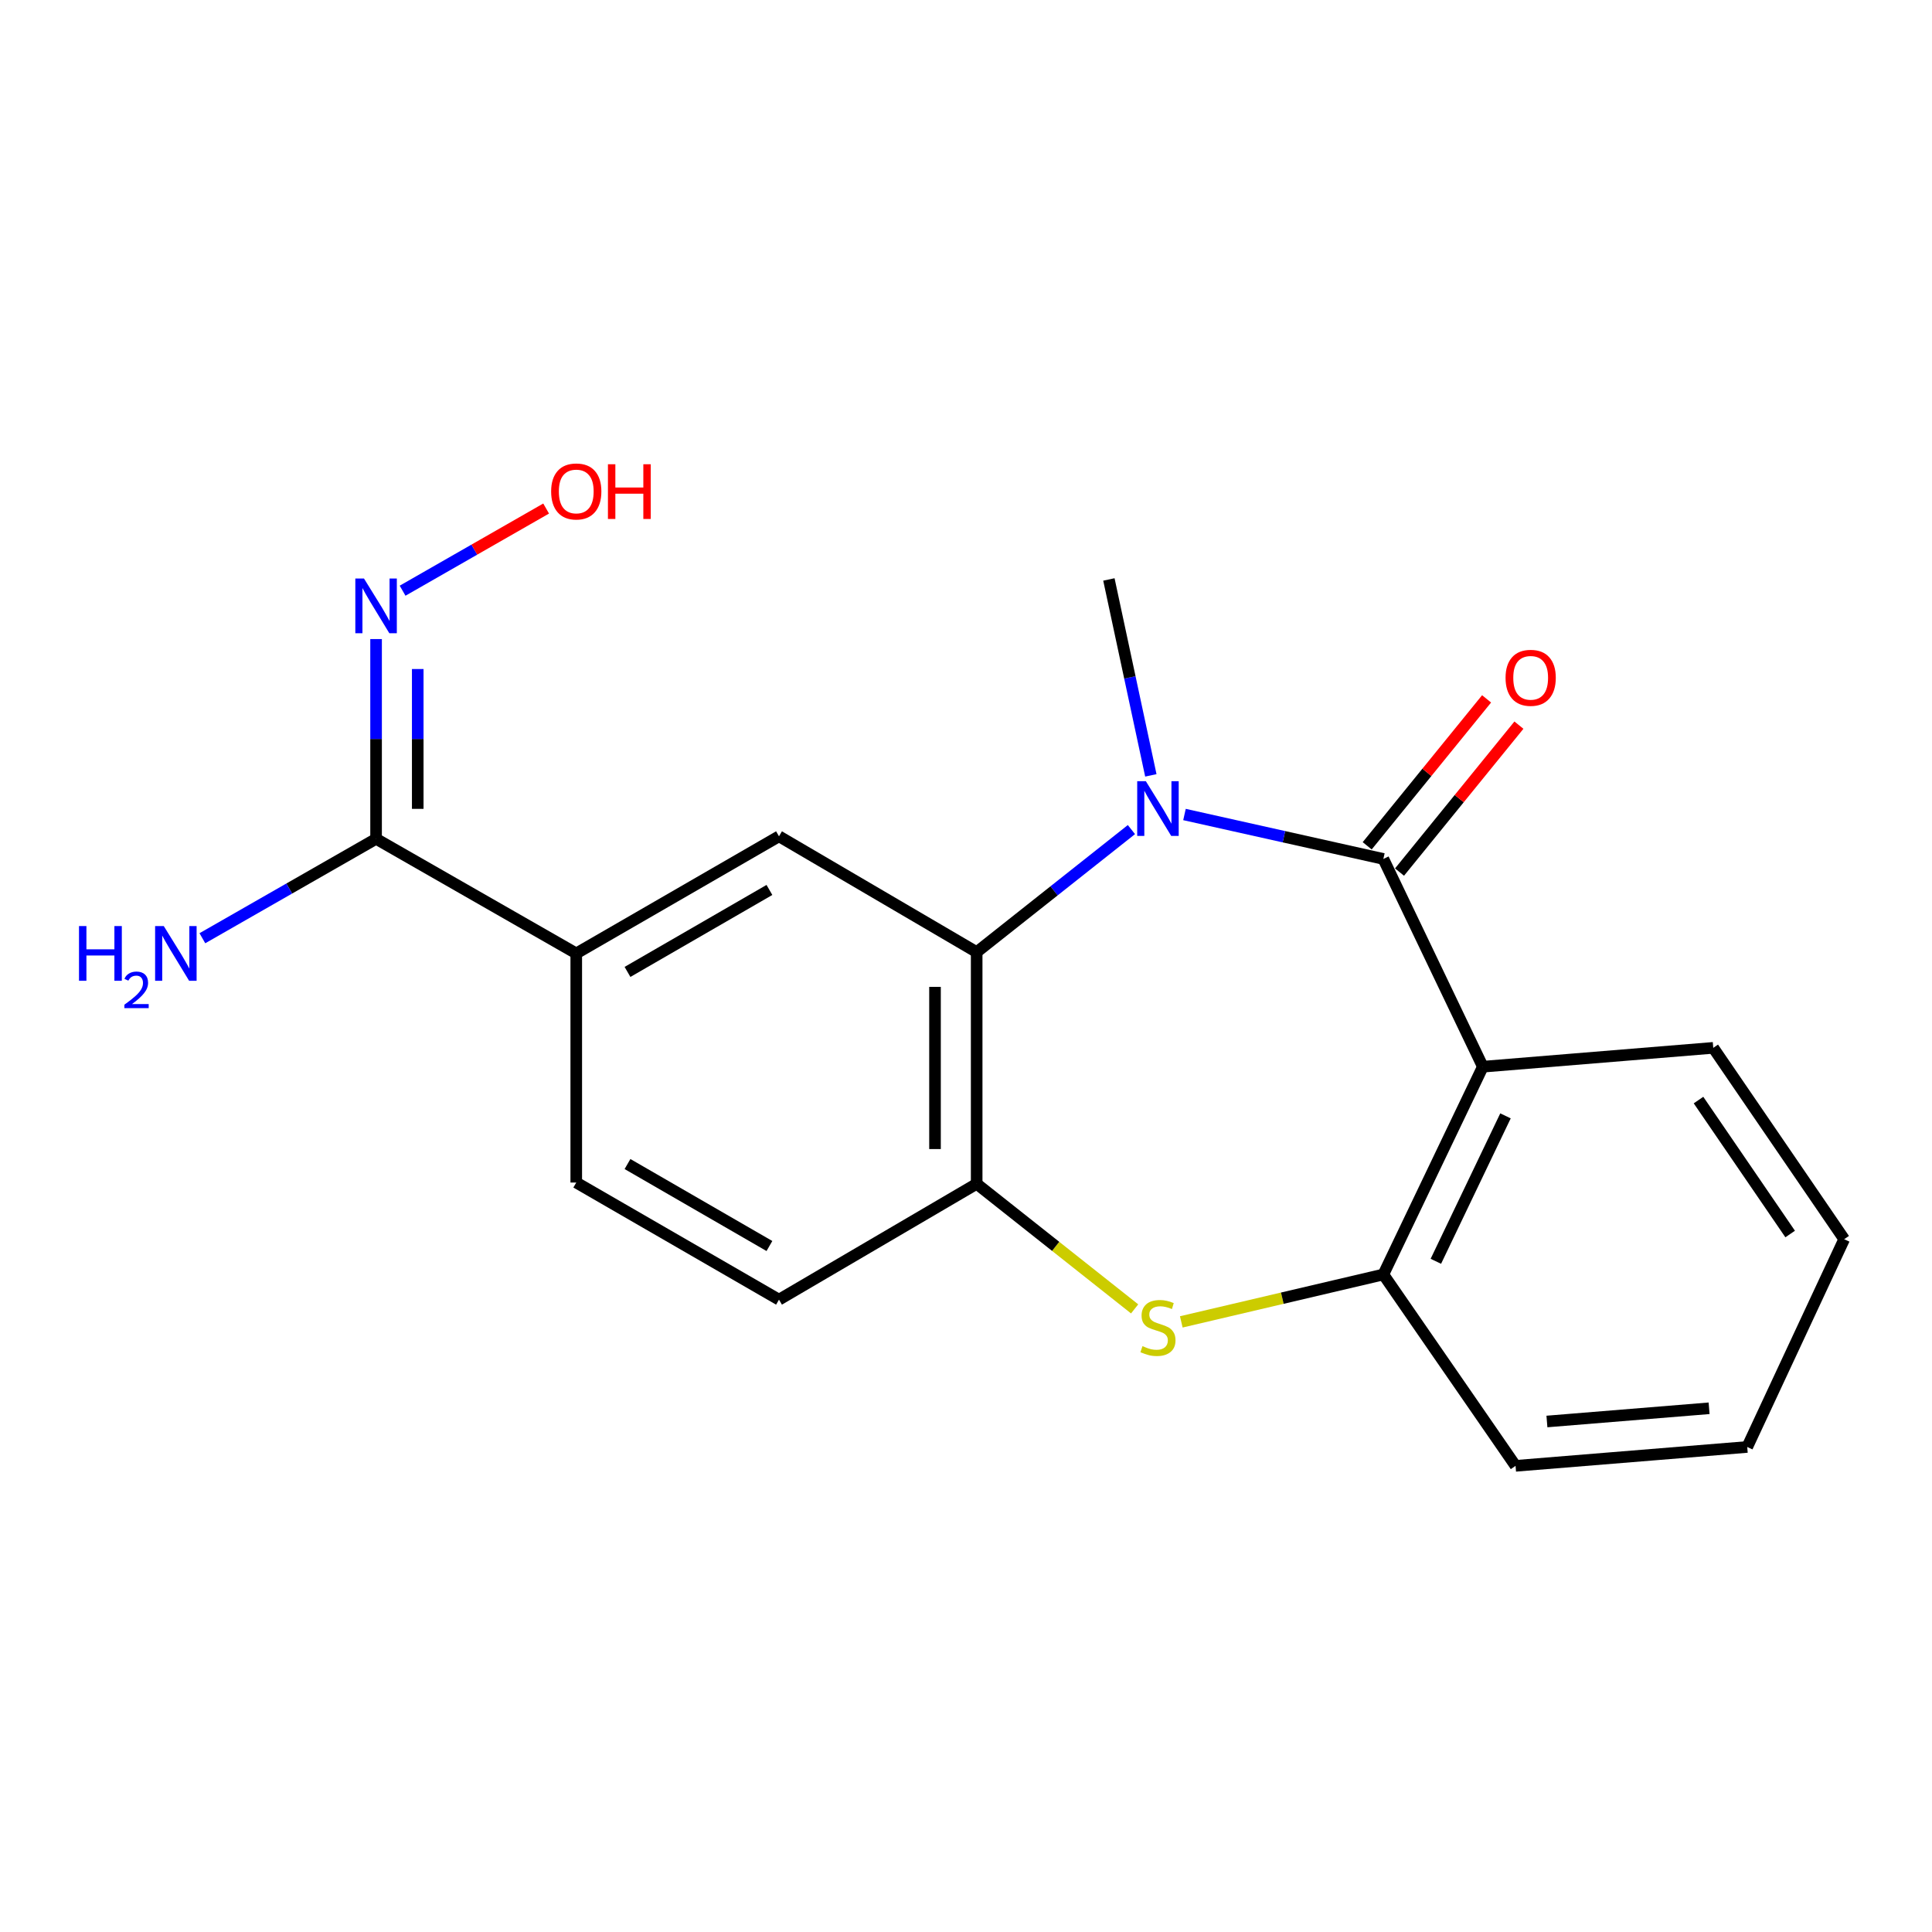 <?xml version='1.0' encoding='iso-8859-1'?>
<svg version='1.1' baseProfile='full'
              xmlns='http://www.w3.org/2000/svg'
                      xmlns:rdkit='http://www.rdkit.org/xml'
                      xmlns:xlink='http://www.w3.org/1999/xlink'
                  xml:space='preserve'
width='1000px' height='1000px' viewBox='0 0 1000 1000'>
<!-- END OF HEADER -->
<rect style='opacity:1.0;fill:#FFFFFF;stroke:none' width='1000' height='1000' x='0' y='0'> </rect>
<path class='bond-0' d='M 716.024,444.587 L 664.555,433.087' style='fill:none;fill-rule:evenodd;stroke:#000000;stroke-width:6px;stroke-linecap:butt;stroke-linejoin:miter;stroke-opacity:1' />
<path class='bond-0' d='M 664.555,433.087 L 613.086,421.587' style='fill:none;fill-rule:evenodd;stroke:#0000FF;stroke-width:6px;stroke-linecap:butt;stroke-linejoin:miter;stroke-opacity:1' />
<path class='bond-1' d='M 716.024,444.587 L 767.512,552.126' style='fill:none;fill-rule:evenodd;stroke:#000000;stroke-width:6px;stroke-linecap:butt;stroke-linejoin:miter;stroke-opacity:1' />
<path class='bond-9' d='M 724.391,451.386 L 755.291,413.36' style='fill:none;fill-rule:evenodd;stroke:#000000;stroke-width:6px;stroke-linecap:butt;stroke-linejoin:miter;stroke-opacity:1' />
<path class='bond-9' d='M 755.291,413.36 L 786.19,375.334' style='fill:none;fill-rule:evenodd;stroke:#FF0000;stroke-width:6px;stroke-linecap:butt;stroke-linejoin:miter;stroke-opacity:1' />
<path class='bond-9' d='M 707.657,437.788 L 738.556,399.762' style='fill:none;fill-rule:evenodd;stroke:#000000;stroke-width:6px;stroke-linecap:butt;stroke-linejoin:miter;stroke-opacity:1' />
<path class='bond-9' d='M 738.556,399.762 L 769.456,361.736' style='fill:none;fill-rule:evenodd;stroke:#FF0000;stroke-width:6px;stroke-linecap:butt;stroke-linejoin:miter;stroke-opacity:1' />
<path class='bond-2' d='M 585.625,429.393 L 545.574,461.104' style='fill:none;fill-rule:evenodd;stroke:#0000FF;stroke-width:6px;stroke-linecap:butt;stroke-linejoin:miter;stroke-opacity:1' />
<path class='bond-2' d='M 545.574,461.104 L 505.523,492.816' style='fill:none;fill-rule:evenodd;stroke:#000000;stroke-width:6px;stroke-linecap:butt;stroke-linejoin:miter;stroke-opacity:1' />
<path class='bond-14' d='M 595.676,401.328 L 584.818,350.626' style='fill:none;fill-rule:evenodd;stroke:#0000FF;stroke-width:6px;stroke-linecap:butt;stroke-linejoin:miter;stroke-opacity:1' />
<path class='bond-14' d='M 584.818,350.626 L 573.961,299.924' style='fill:none;fill-rule:evenodd;stroke:#000000;stroke-width:6px;stroke-linecap:butt;stroke-linejoin:miter;stroke-opacity:1' />
<path class='bond-5' d='M 767.512,552.126 L 716.024,659.665' style='fill:none;fill-rule:evenodd;stroke:#000000;stroke-width:6px;stroke-linecap:butt;stroke-linejoin:miter;stroke-opacity:1' />
<path class='bond-5' d='M 779.237,577.568 L 743.196,652.845' style='fill:none;fill-rule:evenodd;stroke:#000000;stroke-width:6px;stroke-linecap:butt;stroke-linejoin:miter;stroke-opacity:1' />
<path class='bond-15' d='M 767.512,552.126 L 886.778,542.363' style='fill:none;fill-rule:evenodd;stroke:#000000;stroke-width:6px;stroke-linecap:butt;stroke-linejoin:miter;stroke-opacity:1' />
<path class='bond-4' d='M 505.523,492.816 L 505.523,612.741' style='fill:none;fill-rule:evenodd;stroke:#000000;stroke-width:6px;stroke-linecap:butt;stroke-linejoin:miter;stroke-opacity:1' />
<path class='bond-4' d='M 483.96,510.805 L 483.96,594.753' style='fill:none;fill-rule:evenodd;stroke:#000000;stroke-width:6px;stroke-linecap:butt;stroke-linejoin:miter;stroke-opacity:1' />
<path class='bond-6' d='M 505.523,492.816 L 403.207,432.871' style='fill:none;fill-rule:evenodd;stroke:#000000;stroke-width:6px;stroke-linecap:butt;stroke-linejoin:miter;stroke-opacity:1' />
<path class='bond-3' d='M 611.433,684.204 L 663.729,671.934' style='fill:none;fill-rule:evenodd;stroke:#CCCC00;stroke-width:6px;stroke-linecap:butt;stroke-linejoin:miter;stroke-opacity:1' />
<path class='bond-3' d='M 663.729,671.934 L 716.024,659.665' style='fill:none;fill-rule:evenodd;stroke:#000000;stroke-width:6px;stroke-linecap:butt;stroke-linejoin:miter;stroke-opacity:1' />
<path class='bond-20' d='M 587.285,677.479 L 546.404,645.11' style='fill:none;fill-rule:evenodd;stroke:#CCCC00;stroke-width:6px;stroke-linecap:butt;stroke-linejoin:miter;stroke-opacity:1' />
<path class='bond-20' d='M 546.404,645.11 L 505.523,612.741' style='fill:none;fill-rule:evenodd;stroke:#000000;stroke-width:6px;stroke-linecap:butt;stroke-linejoin:miter;stroke-opacity:1' />
<path class='bond-11' d='M 505.523,612.741 L 403.207,672.698' style='fill:none;fill-rule:evenodd;stroke:#000000;stroke-width:6px;stroke-linecap:butt;stroke-linejoin:miter;stroke-opacity:1' />
<path class='bond-17' d='M 716.024,659.665 L 784.45,758.722' style='fill:none;fill-rule:evenodd;stroke:#000000;stroke-width:6px;stroke-linecap:butt;stroke-linejoin:miter;stroke-opacity:1' />
<path class='bond-8' d='M 403.207,432.871 L 298.268,493.487' style='fill:none;fill-rule:evenodd;stroke:#000000;stroke-width:6px;stroke-linecap:butt;stroke-linejoin:miter;stroke-opacity:1' />
<path class='bond-8' d='M 398.251,460.635 L 324.794,503.066' style='fill:none;fill-rule:evenodd;stroke:#000000;stroke-width:6px;stroke-linecap:butt;stroke-linejoin:miter;stroke-opacity:1' />
<path class='bond-7' d='M 194.658,434.177 L 298.268,493.487' style='fill:none;fill-rule:evenodd;stroke:#000000;stroke-width:6px;stroke-linecap:butt;stroke-linejoin:miter;stroke-opacity:1' />
<path class='bond-10' d='M 194.658,434.177 L 194.658,382.478' style='fill:none;fill-rule:evenodd;stroke:#000000;stroke-width:6px;stroke-linecap:butt;stroke-linejoin:miter;stroke-opacity:1' />
<path class='bond-10' d='M 194.658,382.478 L 194.658,330.779' style='fill:none;fill-rule:evenodd;stroke:#0000FF;stroke-width:6px;stroke-linecap:butt;stroke-linejoin:miter;stroke-opacity:1' />
<path class='bond-10' d='M 216.221,418.667 L 216.221,382.478' style='fill:none;fill-rule:evenodd;stroke:#000000;stroke-width:6px;stroke-linecap:butt;stroke-linejoin:miter;stroke-opacity:1' />
<path class='bond-10' d='M 216.221,382.478 L 216.221,346.288' style='fill:none;fill-rule:evenodd;stroke:#0000FF;stroke-width:6px;stroke-linecap:butt;stroke-linejoin:miter;stroke-opacity:1' />
<path class='bond-13' d='M 194.658,434.177 L 149.704,459.904' style='fill:none;fill-rule:evenodd;stroke:#000000;stroke-width:6px;stroke-linecap:butt;stroke-linejoin:miter;stroke-opacity:1' />
<path class='bond-13' d='M 149.704,459.904 L 104.749,485.632' style='fill:none;fill-rule:evenodd;stroke:#0000FF;stroke-width:6px;stroke-linecap:butt;stroke-linejoin:miter;stroke-opacity:1' />
<path class='bond-12' d='M 298.268,493.487 L 298.268,612.083' style='fill:none;fill-rule:evenodd;stroke:#000000;stroke-width:6px;stroke-linecap:butt;stroke-linejoin:miter;stroke-opacity:1' />
<path class='bond-16' d='M 208.383,305.748 L 245.53,284.483' style='fill:none;fill-rule:evenodd;stroke:#0000FF;stroke-width:6px;stroke-linecap:butt;stroke-linejoin:miter;stroke-opacity:1' />
<path class='bond-16' d='M 245.53,284.483 L 282.678,263.218' style='fill:none;fill-rule:evenodd;stroke:#FF0000;stroke-width:6px;stroke-linecap:butt;stroke-linejoin:miter;stroke-opacity:1' />
<path class='bond-22' d='M 403.207,672.698 L 298.268,612.083' style='fill:none;fill-rule:evenodd;stroke:#000000;stroke-width:6px;stroke-linecap:butt;stroke-linejoin:miter;stroke-opacity:1' />
<path class='bond-22' d='M 398.251,644.934 L 324.794,602.503' style='fill:none;fill-rule:evenodd;stroke:#000000;stroke-width:6px;stroke-linecap:butt;stroke-linejoin:miter;stroke-opacity:1' />
<path class='bond-18' d='M 886.778,542.363 L 954.545,641.408' style='fill:none;fill-rule:evenodd;stroke:#000000;stroke-width:6px;stroke-linecap:butt;stroke-linejoin:miter;stroke-opacity:1' />
<path class='bond-18' d='M 879.147,569.396 L 926.584,638.727' style='fill:none;fill-rule:evenodd;stroke:#000000;stroke-width:6px;stroke-linecap:butt;stroke-linejoin:miter;stroke-opacity:1' />
<path class='bond-21' d='M 784.45,758.722 L 904.364,748.947' style='fill:none;fill-rule:evenodd;stroke:#000000;stroke-width:6px;stroke-linecap:butt;stroke-linejoin:miter;stroke-opacity:1' />
<path class='bond-21' d='M 800.685,735.764 L 884.625,728.922' style='fill:none;fill-rule:evenodd;stroke:#000000;stroke-width:6px;stroke-linecap:butt;stroke-linejoin:miter;stroke-opacity:1' />
<path class='bond-19' d='M 954.545,641.408 L 904.364,748.947' style='fill:none;fill-rule:evenodd;stroke:#000000;stroke-width:6px;stroke-linecap:butt;stroke-linejoin:miter;stroke-opacity:1' />
<path  class='atom-1' d='M 593.097 404.36
L 602.377 419.36
Q 603.297 420.84, 604.777 423.52
Q 606.257 426.2, 606.337 426.36
L 606.337 404.36
L 610.097 404.36
L 610.097 432.68
L 606.217 432.68
L 596.257 416.28
Q 595.097 414.36, 593.857 412.16
Q 592.657 409.96, 592.297 409.28
L 592.297 432.68
L 588.617 432.68
L 588.617 404.36
L 593.097 404.36
' fill='#0000FF'/>
<path  class='atom-4' d='M 591.357 696.757
Q 591.677 696.877, 592.997 697.437
Q 594.317 697.997, 595.757 698.357
Q 597.237 698.677, 598.677 698.677
Q 601.357 698.677, 602.917 697.397
Q 604.477 696.077, 604.477 693.797
Q 604.477 692.237, 603.677 691.277
Q 602.917 690.317, 601.717 689.797
Q 600.517 689.277, 598.517 688.677
Q 595.997 687.917, 594.477 687.197
Q 592.997 686.477, 591.917 684.957
Q 590.877 683.437, 590.877 680.877
Q 590.877 677.317, 593.277 675.117
Q 595.717 672.917, 600.517 672.917
Q 603.797 672.917, 607.517 674.477
L 606.597 677.557
Q 603.197 676.157, 600.637 676.157
Q 597.877 676.157, 596.357 677.317
Q 594.837 678.437, 594.877 680.397
Q 594.877 681.917, 595.637 682.837
Q 596.437 683.757, 597.557 684.277
Q 598.717 684.797, 600.637 685.397
Q 603.197 686.197, 604.717 686.997
Q 606.237 687.797, 607.317 689.437
Q 608.437 691.037, 608.437 693.797
Q 608.437 697.717, 605.797 699.837
Q 603.197 701.917, 598.837 701.917
Q 596.317 701.917, 594.397 701.357
Q 592.517 700.837, 590.277 699.917
L 591.357 696.757
' fill='#CCCC00'/>
<path  class='atom-10' d='M 779.273 350.833
Q 779.273 344.033, 782.633 340.233
Q 785.993 336.433, 792.273 336.433
Q 798.553 336.433, 801.913 340.233
Q 805.273 344.033, 805.273 350.833
Q 805.273 357.713, 801.873 361.633
Q 798.473 365.513, 792.273 365.513
Q 786.033 365.513, 782.633 361.633
Q 779.273 357.753, 779.273 350.833
M 792.273 362.313
Q 796.593 362.313, 798.913 359.433
Q 801.273 356.513, 801.273 350.833
Q 801.273 345.273, 798.913 342.473
Q 796.593 339.633, 792.273 339.633
Q 787.953 339.633, 785.593 342.433
Q 783.273 345.233, 783.273 350.833
Q 783.273 356.553, 785.593 359.433
Q 787.953 362.313, 792.273 362.313
' fill='#FF0000'/>
<path  class='atom-11' d='M 188.398 299.444
L 197.678 314.444
Q 198.598 315.924, 200.078 318.604
Q 201.558 321.284, 201.638 321.444
L 201.638 299.444
L 205.398 299.444
L 205.398 327.764
L 201.518 327.764
L 191.558 311.364
Q 190.398 309.444, 189.158 307.244
Q 187.958 305.044, 187.598 304.364
L 187.598 327.764
L 183.918 327.764
L 183.918 299.444
L 188.398 299.444
' fill='#0000FF'/>
<path  class='atom-14' d='M 40.892 479.327
L 44.732 479.327
L 44.732 491.367
L 59.212 491.367
L 59.212 479.327
L 63.052 479.327
L 63.052 507.647
L 59.212 507.647
L 59.212 494.567
L 44.732 494.567
L 44.732 507.647
L 40.892 507.647
L 40.892 479.327
' fill='#0000FF'/>
<path  class='atom-14' d='M 64.424 506.653
Q 65.111 504.884, 66.748 503.908
Q 68.384 502.904, 70.655 502.904
Q 73.48 502.904, 75.064 504.436
Q 76.648 505.967, 76.648 508.686
Q 76.648 511.458, 74.588 514.045
Q 72.556 516.632, 68.332 519.695
L 76.964 519.695
L 76.964 521.807
L 64.372 521.807
L 64.372 520.038
Q 67.856 517.556, 69.916 515.708
Q 72.001 513.86, 73.004 512.197
Q 74.008 510.534, 74.008 508.818
Q 74.008 507.023, 73.11 506.02
Q 72.212 505.016, 70.655 505.016
Q 69.15 505.016, 68.147 505.624
Q 67.144 506.231, 66.431 507.577
L 64.424 506.653
' fill='#0000FF'/>
<path  class='atom-14' d='M 84.764 479.327
L 94.044 494.327
Q 94.964 495.807, 96.444 498.487
Q 97.924 501.167, 98.004 501.327
L 98.004 479.327
L 101.764 479.327
L 101.764 507.647
L 97.884 507.647
L 87.924 491.247
Q 86.764 489.327, 85.524 487.127
Q 84.324 484.927, 83.964 484.247
L 83.964 507.647
L 80.284 507.647
L 80.284 479.327
L 84.764 479.327
' fill='#0000FF'/>
<path  class='atom-17' d='M 285.268 254.375
Q 285.268 247.575, 288.628 243.775
Q 291.988 239.975, 298.268 239.975
Q 304.548 239.975, 307.908 243.775
Q 311.268 247.575, 311.268 254.375
Q 311.268 261.255, 307.868 265.175
Q 304.468 269.055, 298.268 269.055
Q 292.028 269.055, 288.628 265.175
Q 285.268 261.295, 285.268 254.375
M 298.268 265.855
Q 302.588 265.855, 304.908 262.975
Q 307.268 260.055, 307.268 254.375
Q 307.268 248.815, 304.908 246.015
Q 302.588 243.175, 298.268 243.175
Q 293.948 243.175, 291.588 245.975
Q 289.268 248.775, 289.268 254.375
Q 289.268 260.095, 291.588 262.975
Q 293.948 265.855, 298.268 265.855
' fill='#FF0000'/>
<path  class='atom-17' d='M 314.668 240.295
L 318.508 240.295
L 318.508 252.335
L 332.988 252.335
L 332.988 240.295
L 336.828 240.295
L 336.828 268.615
L 332.988 268.615
L 332.988 255.535
L 318.508 255.535
L 318.508 268.615
L 314.668 268.615
L 314.668 240.295
' fill='#FF0000'/>
</svg>
